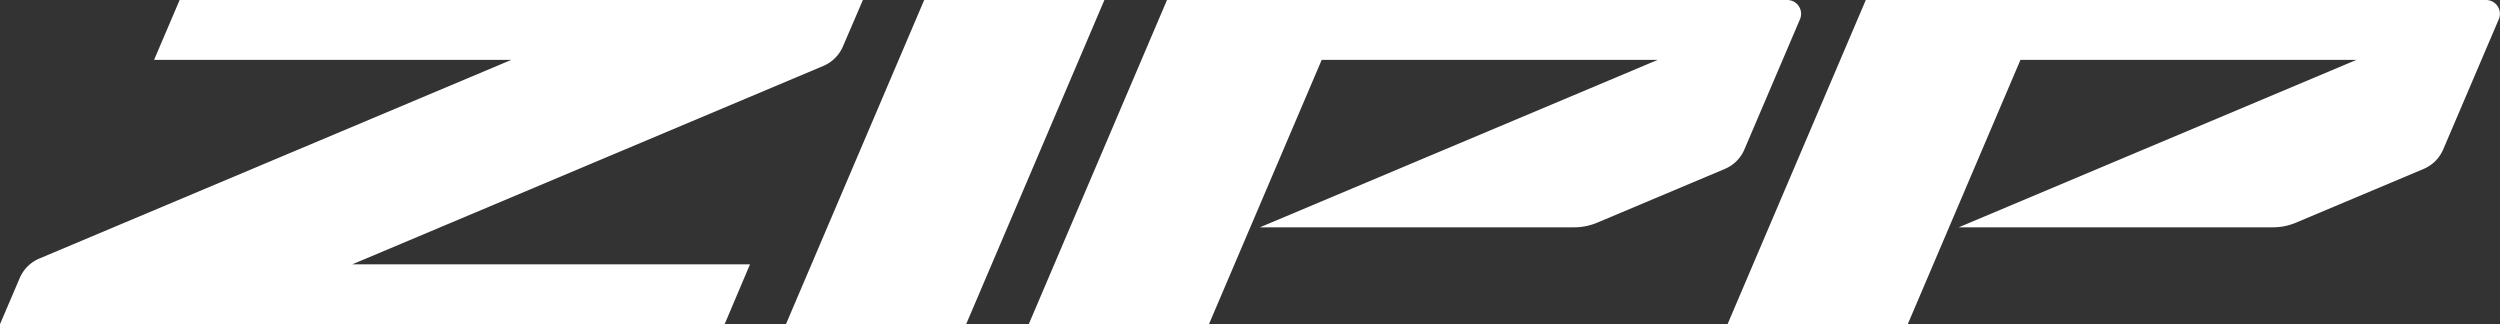 <svg xmlns="http://www.w3.org/2000/svg" viewBox="0 0 524.4 68"><rect x="0" y="0" width="524.4" height="68" fill="#333333" stroke="none"/><defs><style>.cls-1{fill:#fff;}</style></defs><title>Asset 4</title><g id="Layer_2" data-name="Layer 2"><g id="Layer_1-2" data-name="Layer 1"><path class="cls-1" d="M152,68H0l4.14-9.68a7.76,7.76,0,0,1,4.11-4.09l99-41.67H32.32L37.68,0H181L176.8,9.77a7.75,7.75,0,0,1-4.1,4.06L73.91,55.44h83.41Zm223-68H244.79l-29,68h37.8l23.65-55.44h70.48L264.28,47.68h66a12.41,12.41,0,0,0,4.81-1l26.7-11.24a7.71,7.71,0,0,0,4.11-4.08L377.58,4A2.9,2.9,0,0,0,374.92,0ZM521.49,0H391.37l-29,68h37.8l23.64-55.44h70.48L410.86,47.68h66a12.36,12.36,0,0,0,4.8-1l26.71-11.24a7.74,7.74,0,0,0,4.11-4.08L524.16,4A2.9,2.9,0,0,0,521.49,0ZM202.66,68l29-68h-37.8l-29,68Z"/></g></g></svg>